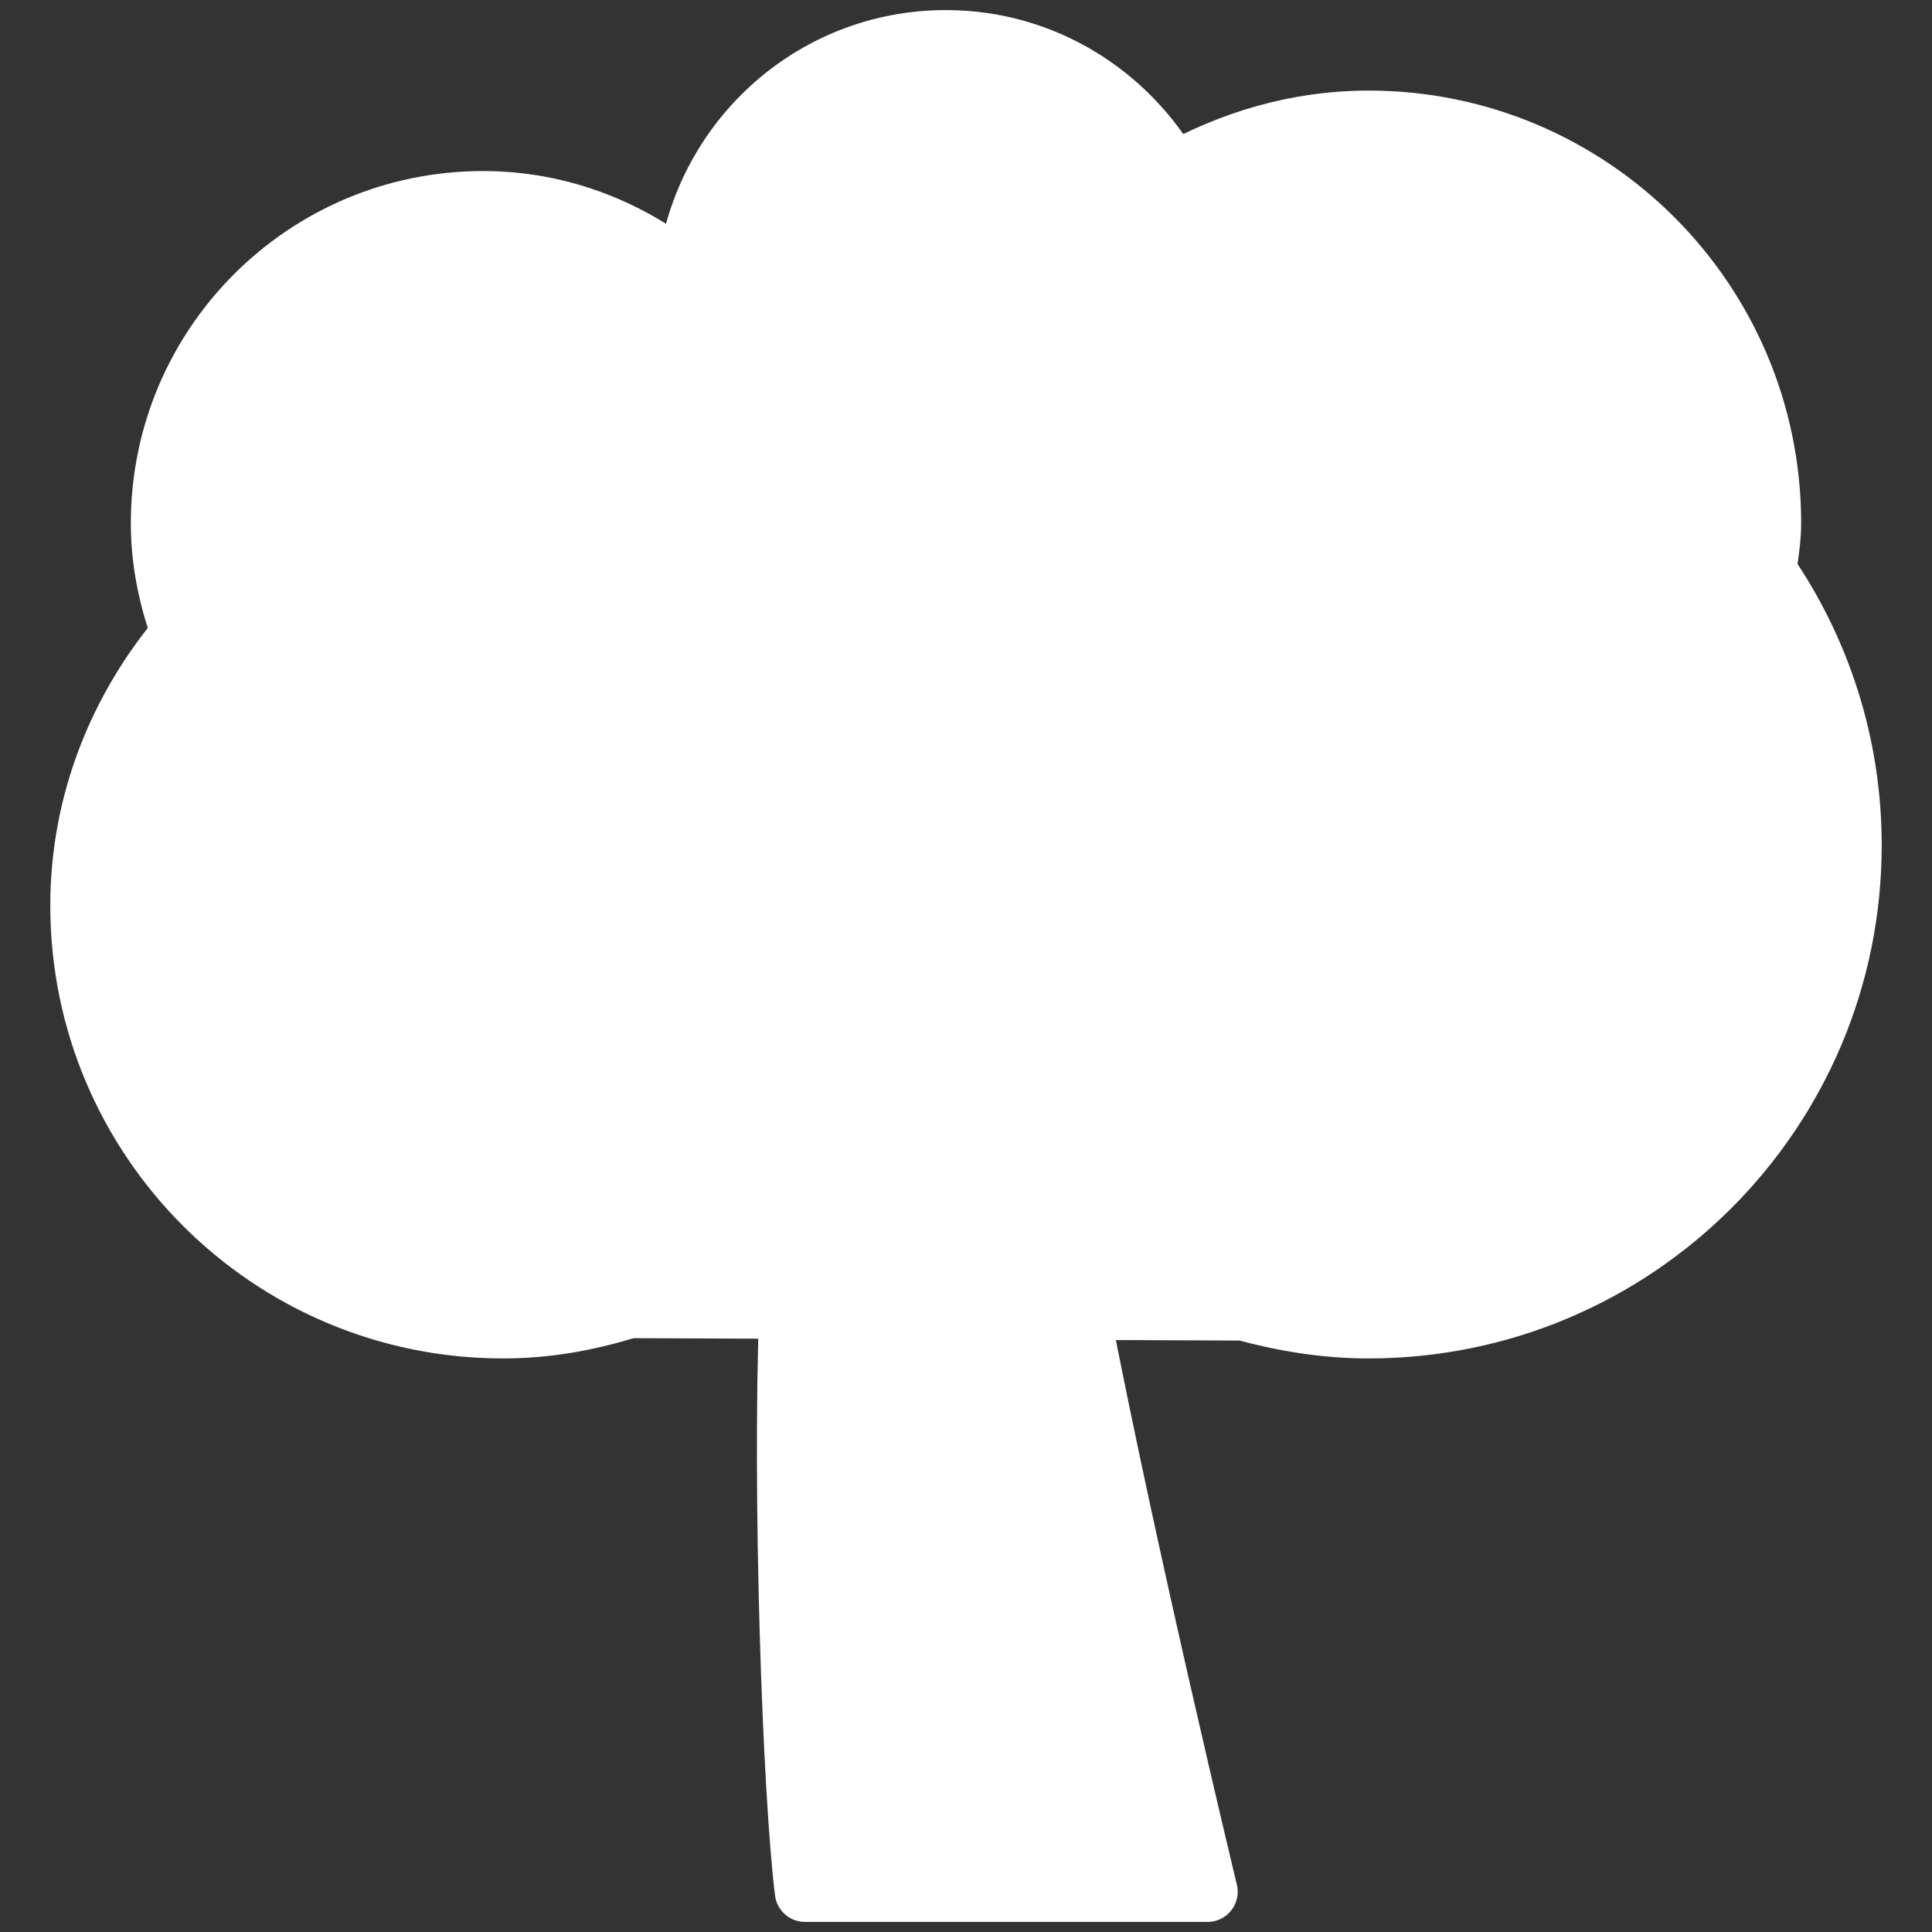 <svg width="32" height="32" viewBox="0 0 32 32" fill="none" xmlns="http://www.w3.org/2000/svg">
    <rect x="0" y="0" width="32" height="32" fill="#333333" stroke="none"/>
    <path d="M29.253 9.464C29.285 9.199 29.333 8.94 29.333 8.667C29.333 4.985 26.348 2 22.667 2C21.483 2 20.387 2.335 19.423 2.876C18.677 1.563 17.284 0.667 15.667 0.667C13.421 0.667 11.596 2.381 11.377 4.569C10.455 3.809 9.289 3.333 8 3.333C5.055 3.333 2.667 5.721 2.667 8.667C2.667 9.315 2.8 9.928 3.011 10.501C1.979 11.721 1.333 13.277 1.333 15C1.333 18.865 4.468 22 8.333 22C9.063 22 9.757 21.872 10.417 21.664L13.076 21.675C12.957 24.739 13.129 29.704 13.333 31.333H20C20 31.333 18.653 25.744 17.875 21.693L20.595 21.704C21.257 21.884 21.947 22 22.667 22C27.085 22 30.667 18.419 30.667 14C30.667 12.315 30.143 10.753 29.253 9.464Z" fill="white" stroke="white" stroke-miterlimit="10" stroke-linecap="round" stroke-linejoin="round"/>
</svg>
